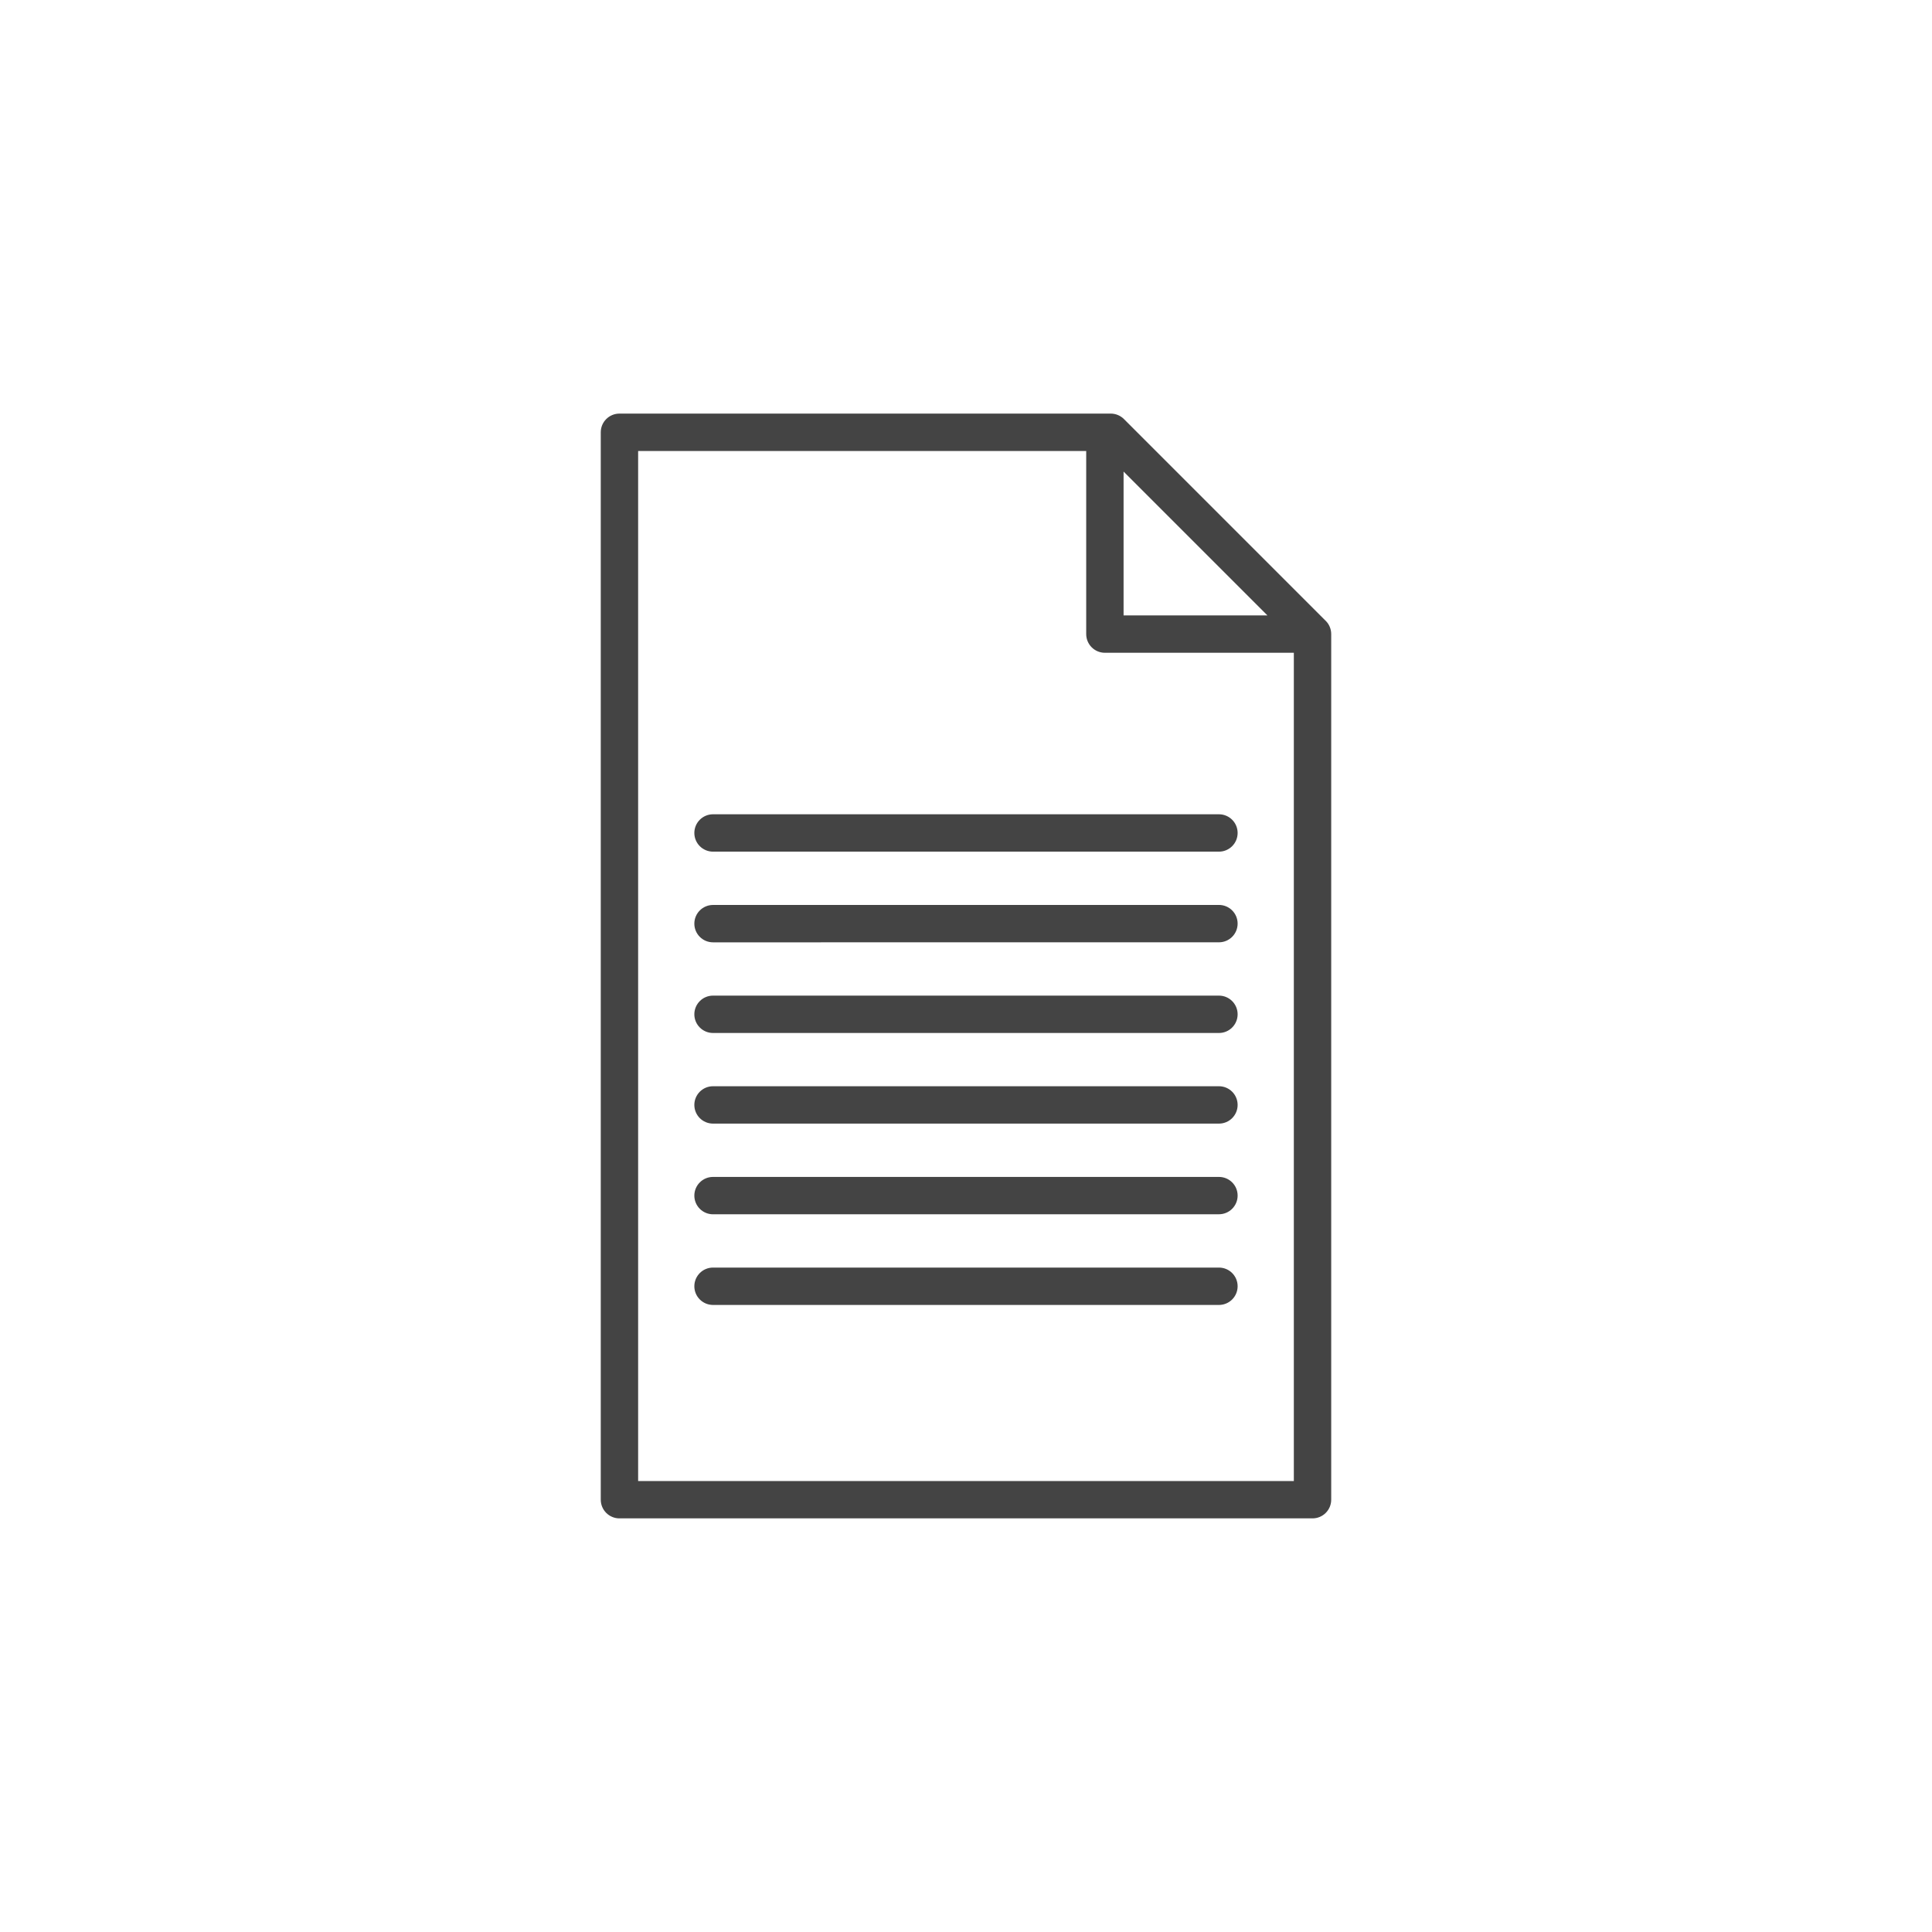 <!-- Generated by IcoMoon.io -->
<svg version="1.1" xmlns="http://www.w3.org/2000/svg" width="64" height="64" viewBox="0 0 64 64">
<title>document</title>
<path fill="#444" d="M43.916 20.567l-6.684-6.685c-0.116-0.116-0.274-0.181-0.437-0.181h-16.275c-0.342 0-0.619 0.277-0.619 0.619v35.359c0 0.342 0.277 0.619 0.619 0.619h22.959c0.342 0 0.619-0.277 0.619-0.619v-28.675c0-0.083-0.017-0.163-0.048-0.239s-0.077-0.142-0.133-0.199zM41.985 20.386h-4.765v-4.765l4.765 4.765zM21.139 49.061v-34.121h14.843v6.065c0 0.342 0.277 0.619 0.619 0.619h6.259v27.438h-21.721z"></path>
<path fill="#444" d="M40.379 26.974h-16.759c-0.342 0-0.619 0.277-0.619 0.619s0.277 0.619 0.619 0.619h16.759c0.342 0 0.619-0.277 0.619-0.619s-0.277-0.619-0.619-0.619z"></path>
<path fill="#444" d="M40.379 29.977l-16.759 0.001c-0.342 0-0.619 0.277-0.619 0.619s0.277 0.619 0.619 0.619l16.759-0.001c0.342 0 0.619-0.277 0.619-0.619s-0.277-0.619-0.619-0.619z"></path>
<path fill="#444" d="M40.379 32.981h-16.759c-0.342 0-0.619 0.277-0.619 0.619s0.277 0.619 0.619 0.619h16.759c0.342 0 0.619-0.277 0.619-0.619s-0.277-0.619-0.619-0.619z"></path>
<path fill="#444" d="M40.379 35.983h-16.759c-0.342 0-0.619 0.277-0.619 0.619s0.277 0.619 0.619 0.619h16.759c0.342 0 0.619-0.277 0.619-0.619s-0.277-0.619-0.619-0.619z"></path>
<path fill="#444" d="M40.379 38.987h-16.759c-0.342 0-0.619 0.277-0.619 0.619s0.277 0.619 0.619 0.619l16.759-0.001c0.342 0 0.619-0.277 0.619-0.619s-0.277-0.618-0.619-0.618z"></path>
<path fill="#444" d="M40.379 41.99h-16.759c-0.342 0-0.619 0.277-0.619 0.619s0.277 0.619 0.619 0.619h16.759c0.342 0 0.619-0.277 0.619-0.619s-0.277-0.619-0.619-0.619z"></path>
</svg>
